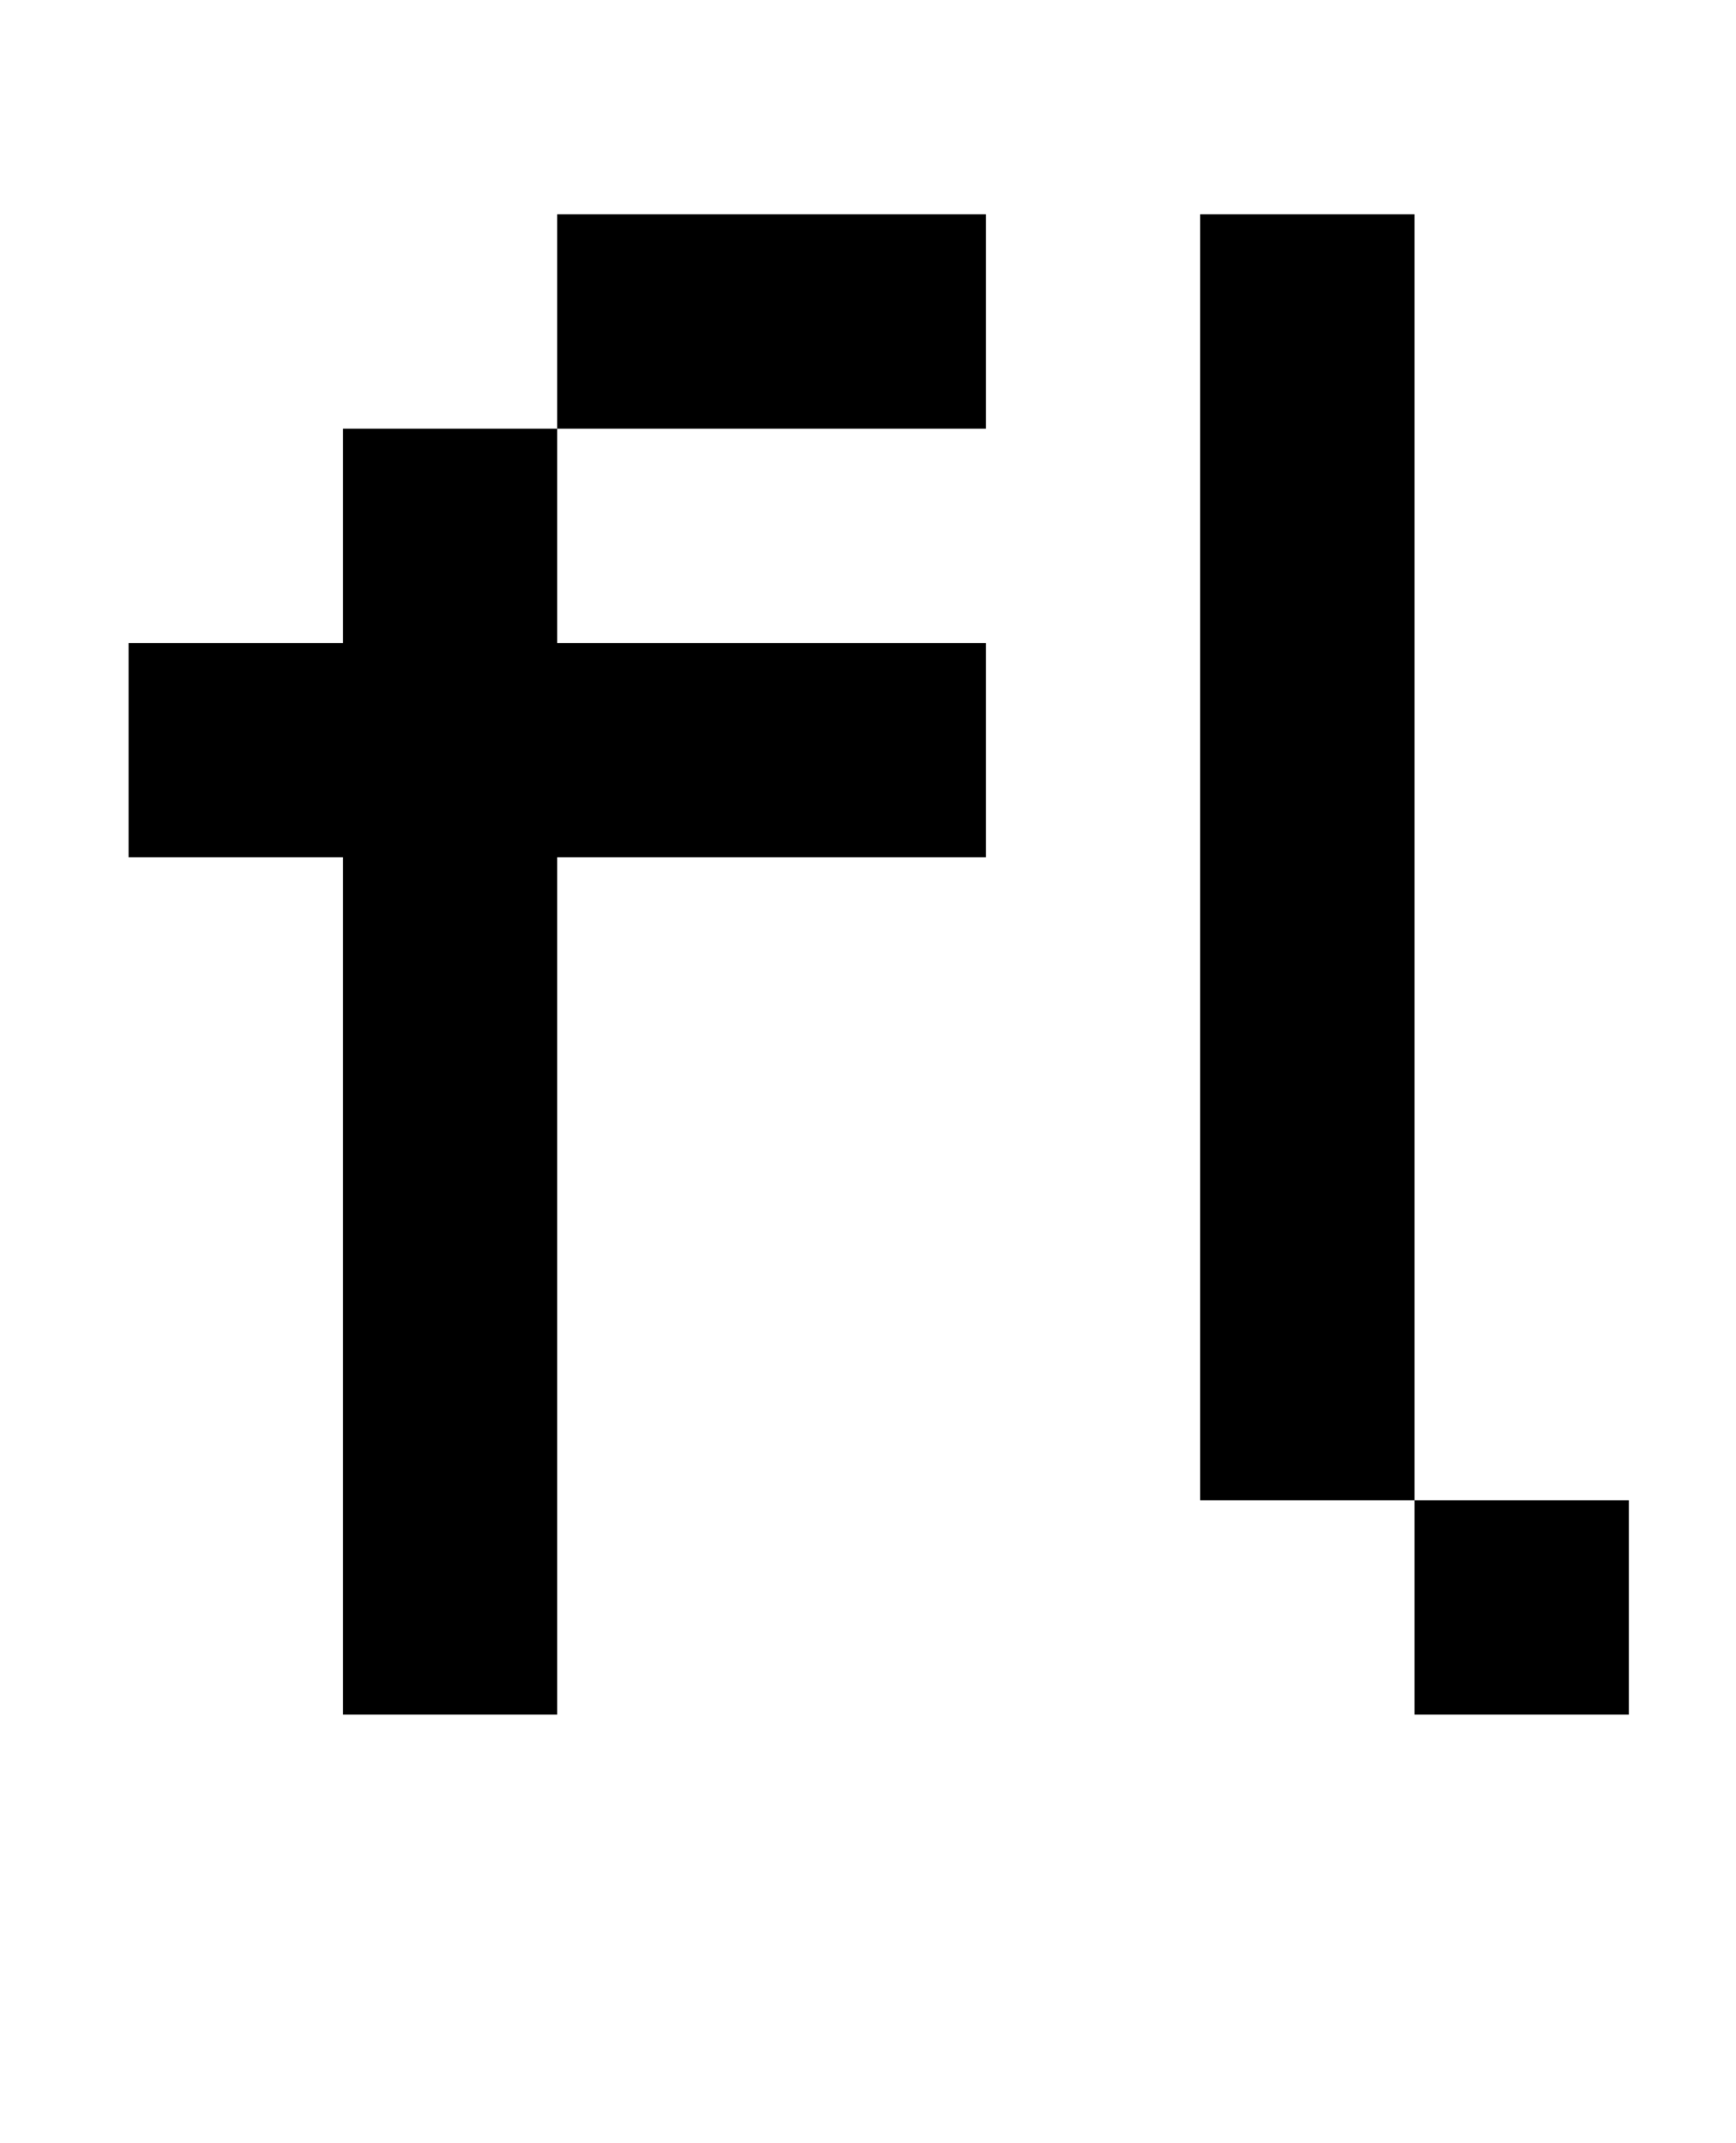 <?xml version="1.0" standalone="no"?>
<!DOCTYPE svg PUBLIC "-//W3C//DTD SVG 1.1//EN" "http://www.w3.org/Graphics/SVG/1.1/DTD/svg11.dtd" >
<svg xmlns="http://www.w3.org/2000/svg" xmlns:xlink="http://www.w3.org/1999/xlink" version="1.1" viewBox="-10 0 810 1000">
   <path fill="currentColor"
d="M250 200v-100h200v100h-200zM650 800v-100h-100v-600h100v600h100v100h-100zM150 300v-100h100v100h200v100h-200v400h-100v-400h-100v-100h100z" />
</svg>
